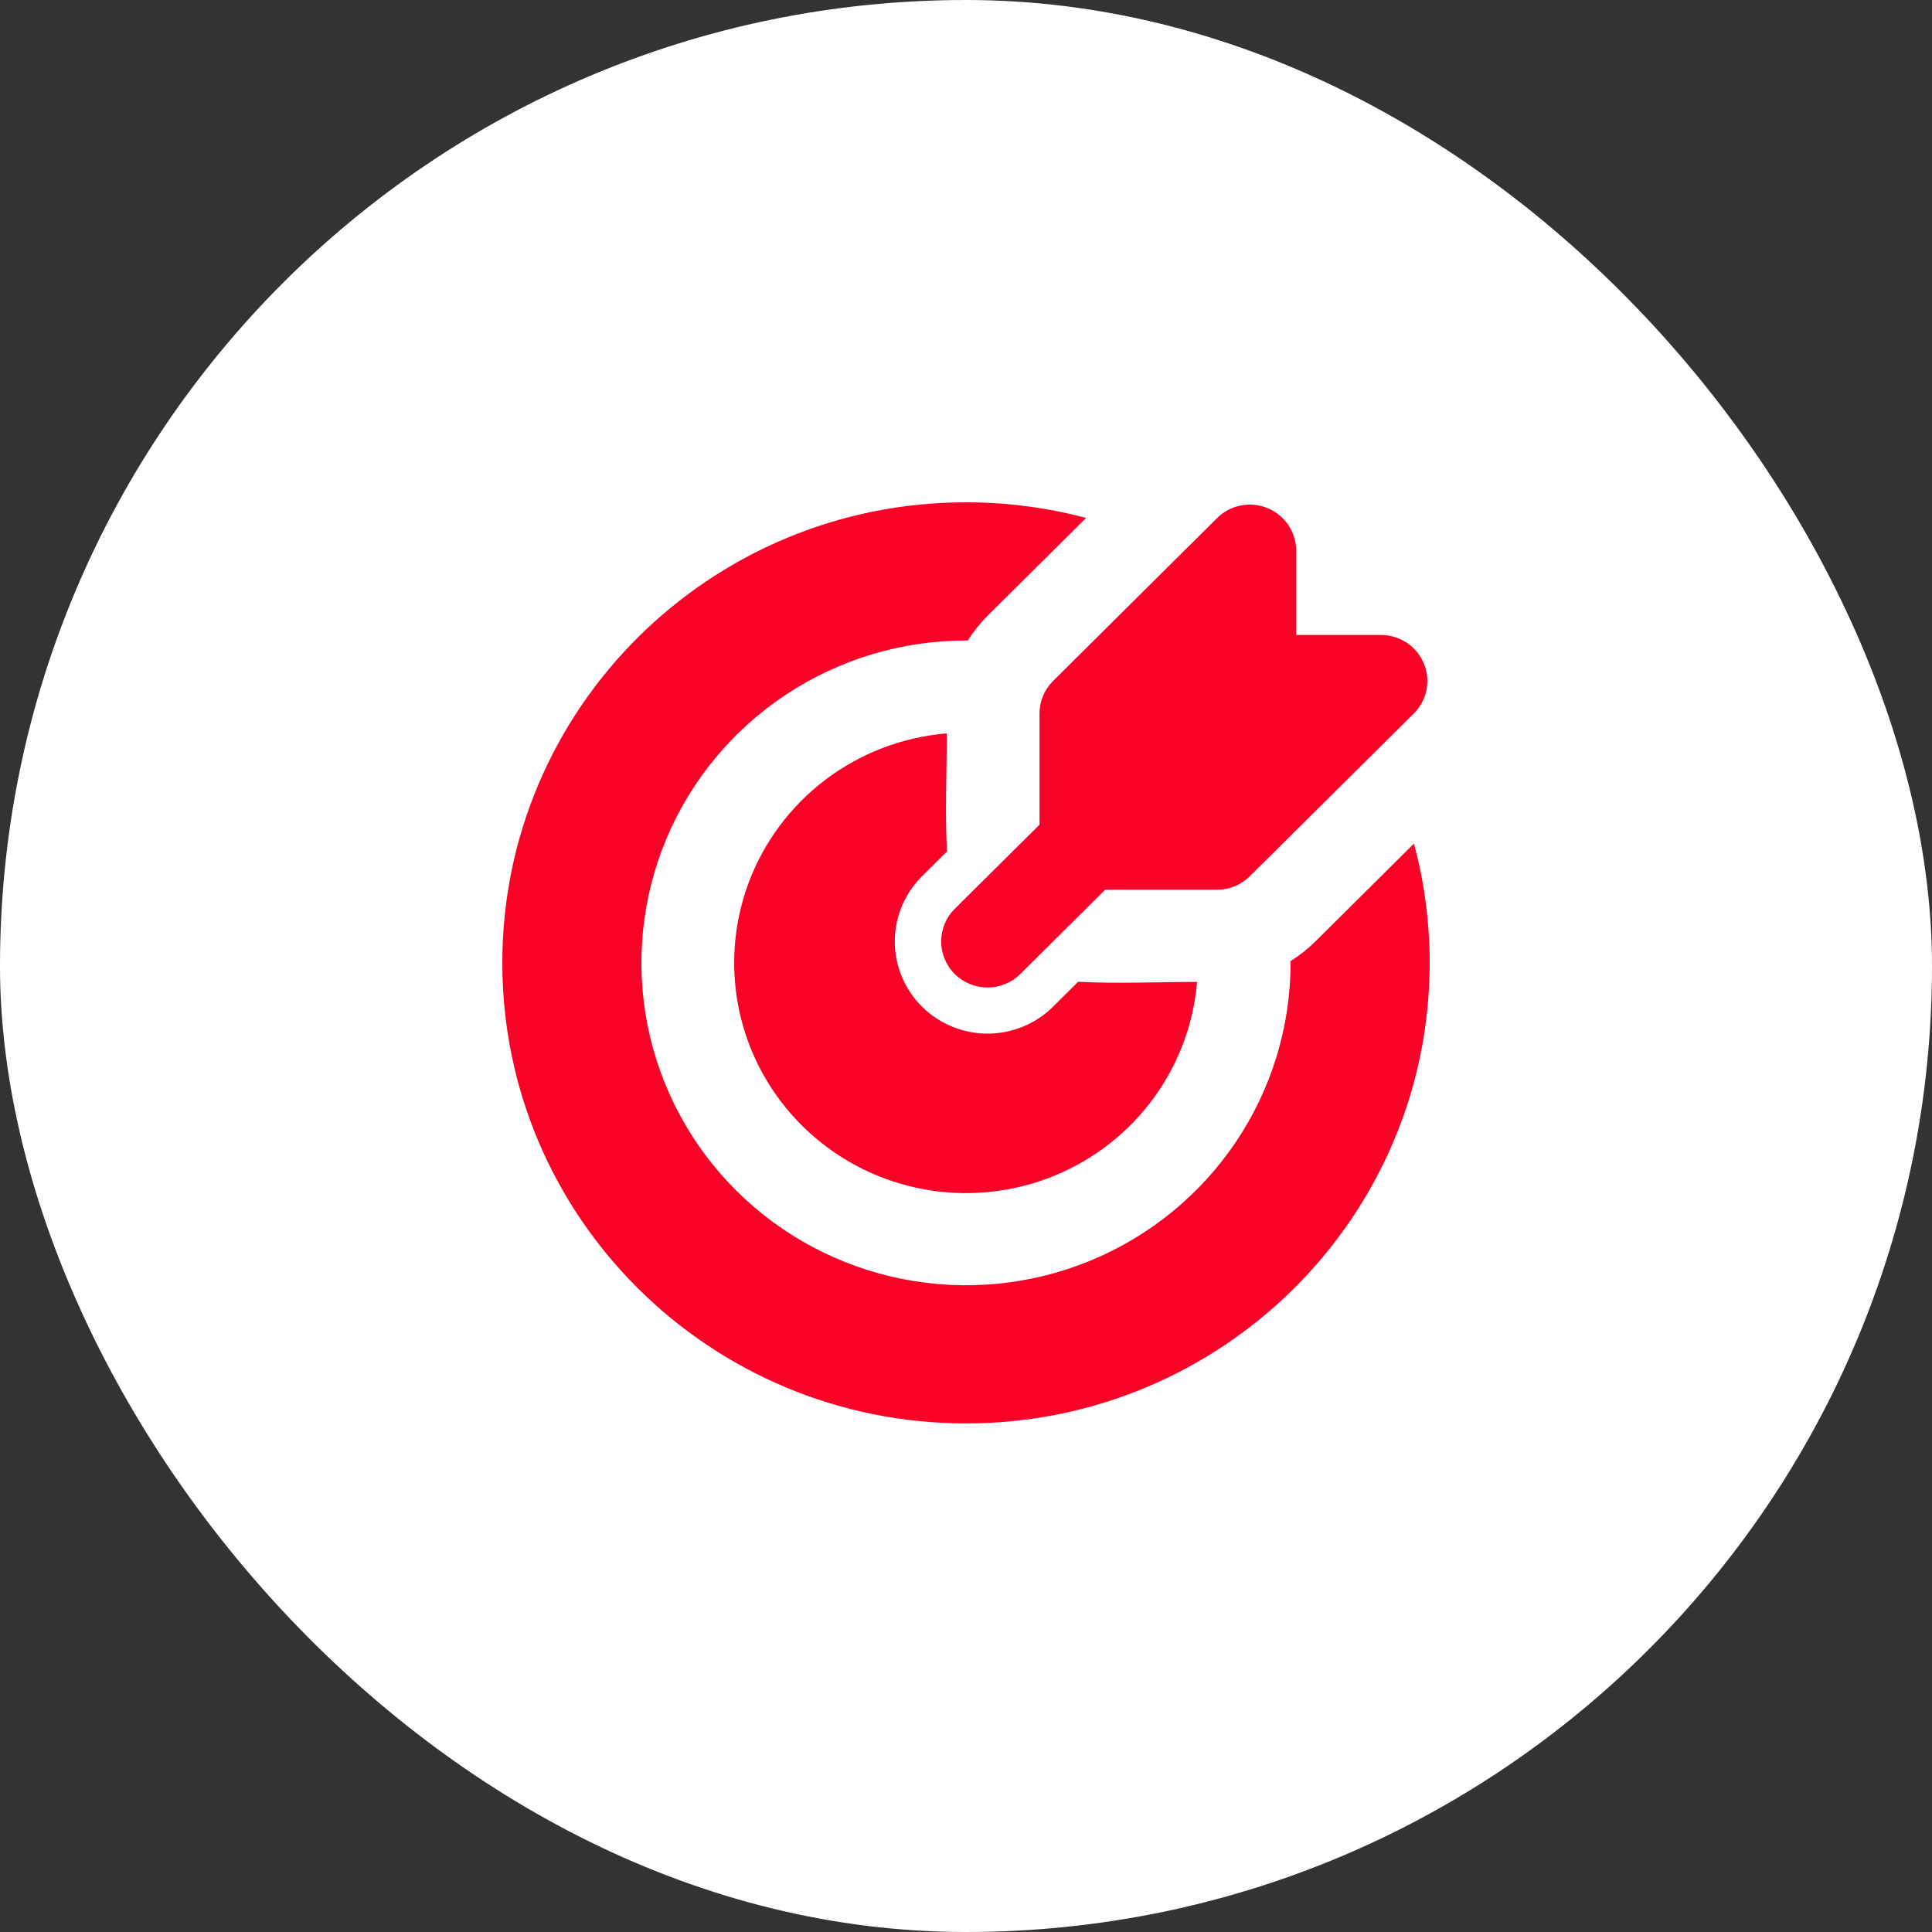 <?xml version="1.0" encoding="UTF-8"?> <svg xmlns="http://www.w3.org/2000/svg" width="50" height="50" viewBox="0 0 50 50" fill="none"><rect x="0" y="0" width="50" height="50" fill="#333333" stroke="none"/><rect width="50" height="50" rx="25" fill="white"></rect><path d="M25 13C26.075 13 27.117 13.141 28.108 13.404L25.557 15.937C25.363 16.13 25.192 16.344 25.048 16.576H25C23.339 16.576 21.715 17.065 20.333 17.982C18.952 18.898 17.875 20.202 17.239 21.726C16.604 23.251 16.437 24.928 16.761 26.547C17.085 28.165 17.886 29.652 19.06 30.819C20.235 31.985 21.732 32.78 23.361 33.102C24.991 33.424 26.68 33.259 28.215 32.627C29.749 31.996 31.061 30.926 31.984 29.554C32.907 28.182 33.4 26.569 33.4 24.919V24.871C33.632 24.728 33.846 24.559 34.042 24.365L36.593 21.832C36.858 22.816 37 23.851 37 24.919C37 31.502 31.628 36.838 25 36.838C18.372 36.838 13 31.502 13 24.919C13 18.336 18.372 13 25 13ZM24.503 18.98C24.503 19.994 24.453 21.023 24.508 22.036L23.86 22.679C23.637 22.901 23.46 23.164 23.34 23.453C23.219 23.742 23.157 24.052 23.157 24.365C23.157 24.678 23.219 24.988 23.34 25.278C23.46 25.567 23.637 25.83 23.86 26.051C24.083 26.273 24.348 26.448 24.639 26.568C24.93 26.688 25.242 26.75 25.557 26.75C25.873 26.75 26.185 26.688 26.476 26.568C26.767 26.448 27.032 26.273 27.255 26.051L27.903 25.408C28.923 25.462 29.957 25.412 30.98 25.412C30.885 26.545 30.466 27.627 29.772 28.531C29.078 29.435 28.139 30.123 27.065 30.514C25.99 30.905 24.825 30.983 23.708 30.738C22.59 30.494 21.567 29.936 20.758 29.133C19.948 28.329 19.387 27.312 19.141 26.202C18.895 25.092 18.973 23.936 19.366 22.868C19.76 21.801 20.453 20.868 21.363 20.179C22.273 19.49 23.363 19.074 24.503 18.98ZM32.805 13.151C33.024 13.242 33.211 13.394 33.343 13.59C33.475 13.786 33.545 14.016 33.545 14.252V16.433H35.74C35.977 16.433 36.209 16.503 36.407 16.634C36.604 16.765 36.758 16.951 36.848 17.169C36.939 17.386 36.963 17.626 36.917 17.857C36.87 18.088 36.756 18.3 36.588 18.467L32.344 22.678C32.119 22.902 31.814 23.027 31.496 23.027H28.6L26.406 25.207C26.181 25.431 25.876 25.557 25.557 25.557C25.239 25.557 24.934 25.431 24.708 25.207C24.483 24.984 24.357 24.68 24.357 24.364C24.357 24.048 24.483 23.744 24.708 23.521L26.903 21.343V18.466C26.903 18.309 26.934 18.154 26.994 18.009C27.055 17.864 27.143 17.733 27.255 17.622L31.497 13.409C31.665 13.242 31.878 13.128 32.111 13.082C32.344 13.036 32.586 13.06 32.805 13.15" fill="#F90227"></path></svg> 